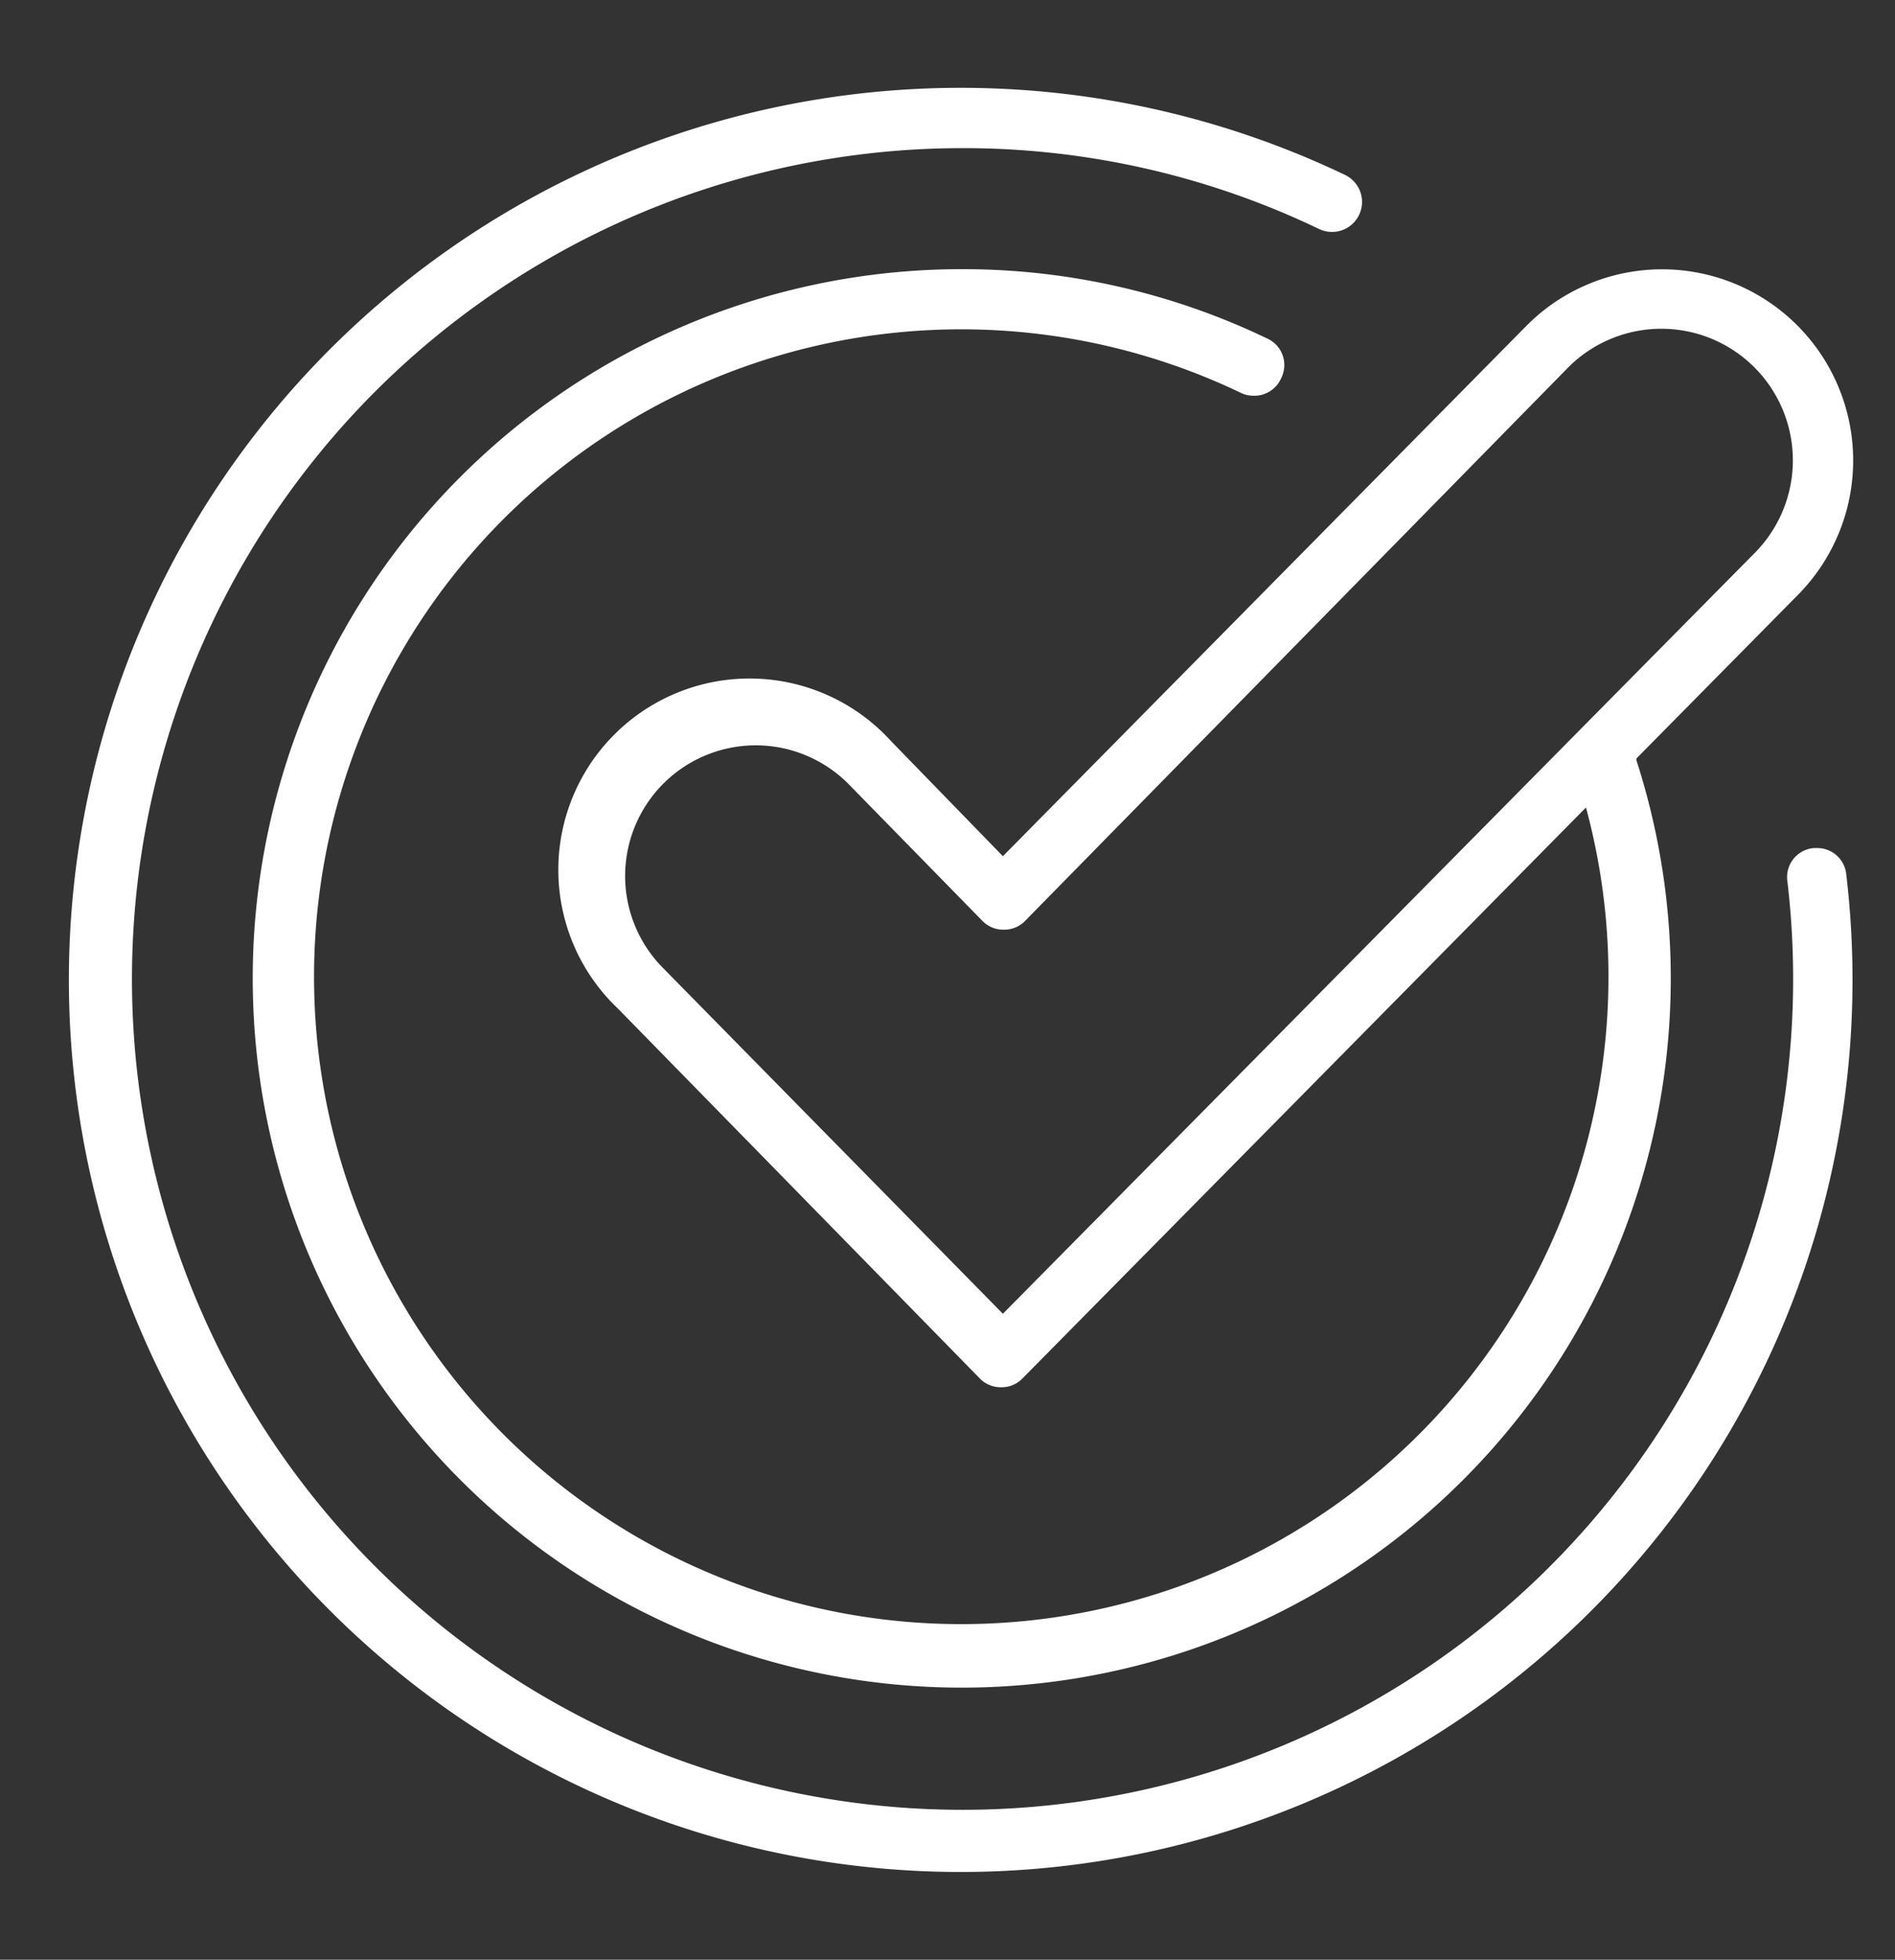 <?xml version="1.0" encoding="UTF-8" standalone="no"?><svg xmlns="http://www.w3.org/2000/svg" xmlns:xlink="http://www.w3.org/1999/xlink" fill="#000000" height="67.2" preserveAspectRatio="xMidYMid meet" version="1" viewBox="-2.4 -3.0 65.0 67.2" width="65" zoomAndPan="magnify"><rect x="-2.4" y="-3.0" width="65.0" height="67.2" fill="#333333" stroke="none"/><g data-name="Layer 2"><g data-name="Layer 1" fill="#ffffff" id="change1_1"><path d="M60.93,27a1,1,0,0,0-1-.92h-.11a1,1,0,0,0-.91,1.15A28.49,28.49,0,1,1,30.57,2.08,28.17,28.17,0,0,1,42.84,4.85,1,1,0,0,0,43.74,3,30.59,30.59,0,1,0,60.93,27Z" fill="inherit"/><path d="M28.17,22.42a6.56,6.56,0,1,0-9.37,9.17L31.2,44.26a1,1,0,0,0,.75.31,1,1,0,0,0,.73-.31L52,24.69A22.2,22.2,0,1,1,40.16,10.47a1,1,0,0,0,.45.1,1,1,0,0,0,.93-.59,1,1,0,0,0-.49-1.38A24.1,24.1,0,0,0,30.57,6.23,24.32,24.32,0,1,0,53.73,23.07a.33.33,0,0,0,0-.06l5.52-5.59a6.55,6.55,0,0,0-9.28-9.26L32,26.36Zm4.6,6.15,18.65-19A4.48,4.48,0,0,1,57.75,16L32,42.05,20.29,30.14a4.48,4.48,0,0,1,6.4-6.27l4.6,4.7a1,1,0,0,0,.74.31A1,1,0,0,0,32.77,28.57Z" fill="inherit"/></g></g></svg>